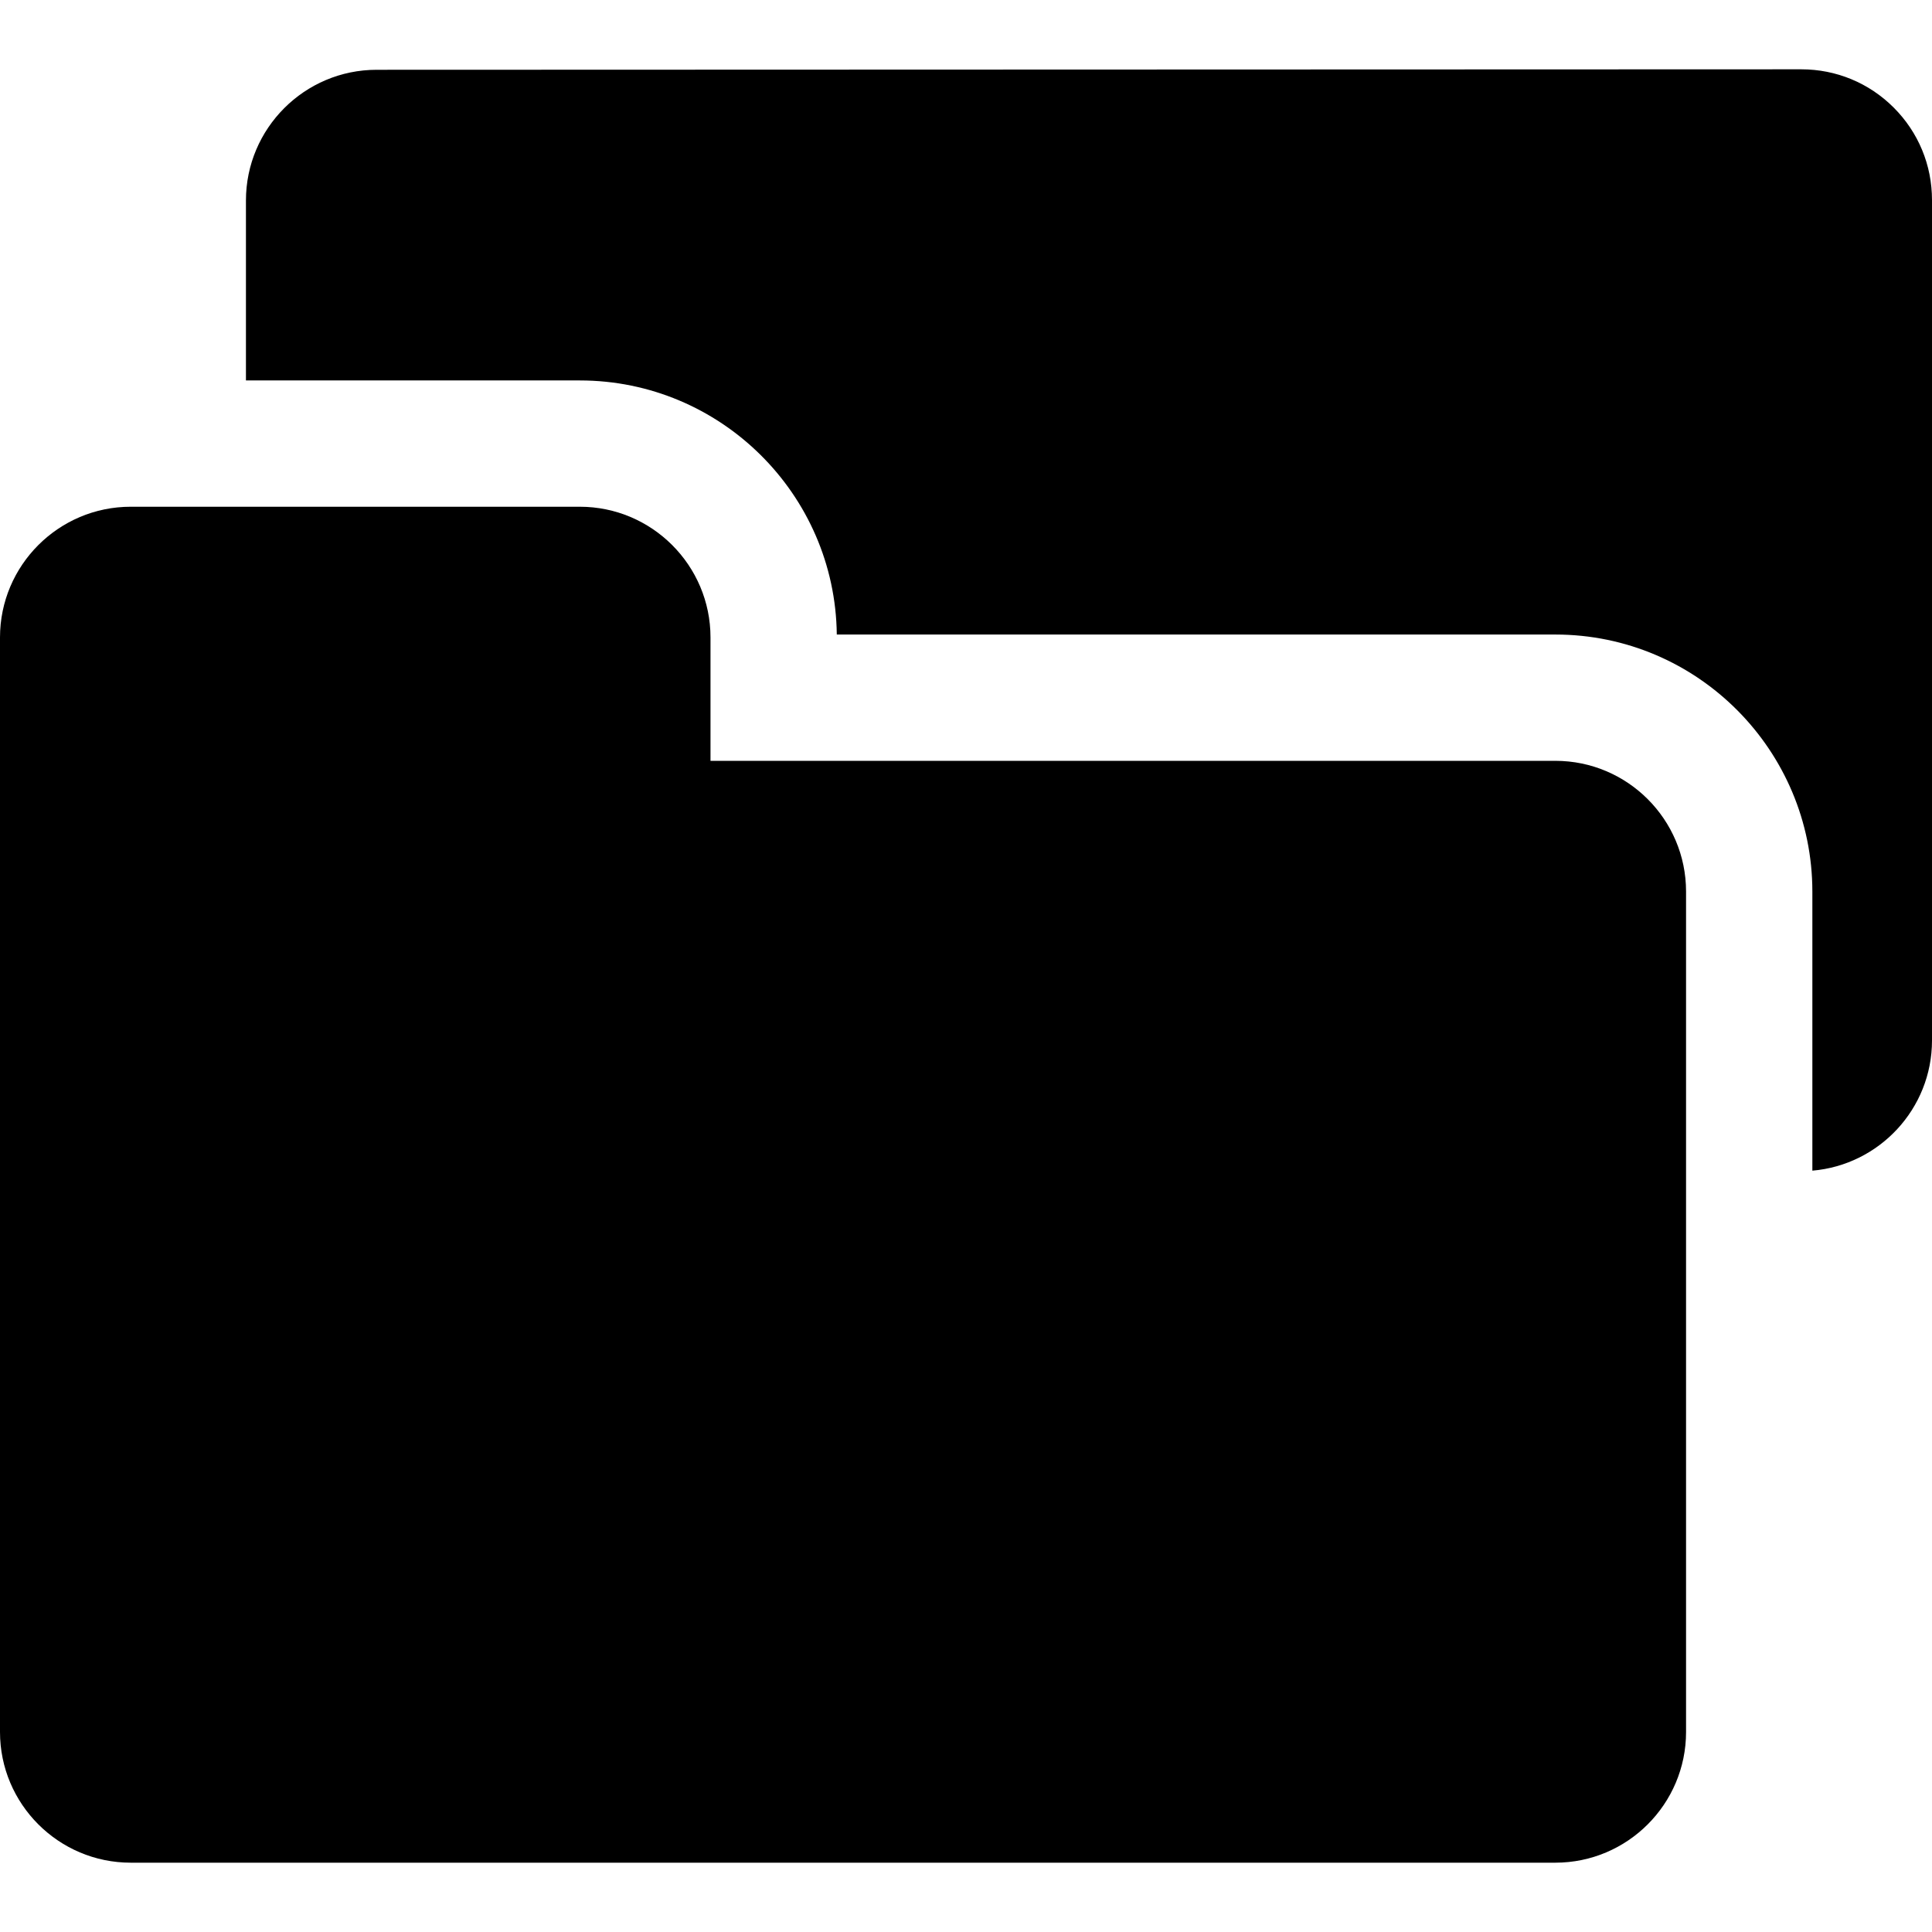 <?xml version="1.0" encoding="iso-8859-1"?>
<!-- Uploaded to: SVG Repo, www.svgrepo.com, Generator: SVG Repo Mixer Tools -->
<svg fill="#000000" height="800px" width="800px" version="1.1" id="Layer_1" xmlns="http://www.w3.org/2000/svg" xmlns:xlink="http://www.w3.org/1999/xlink" 
	 viewBox="0 0 458.9 458.9" xml:space="preserve">
<g>
	<g>
		<g>
			<path d="M449.803,25.552c-5.864-5.861-13.659-9.089-21.959-9.089l-338.39,0.113C72.34,16.582,58.418,30.509,58.418,47.623v42.742
				c3.26,0,75.482,0,79.299,0c33.428,0,60.667,27.011,61.042,60.353h170.677c33.86,0,61.046,27.634,61.046,61.046v66.295
				c15.893-1.339,28.418-14.693,28.418-30.926V47.509C458.899,39.216,455.669,31.418,449.803,25.552z"/>
			<path d="M369.435,180.717H168.762V151.41c0-17.119-13.927-31.046-31.045-31.046H31.046C13.93,120.365,0,134.289,0,151.41v259.981
				c0,17.116,13.925,31.045,31.046,31.045h338.39c17.119,0,31.046-13.927,31.046-31.045V211.763
				C400.481,194.641,386.554,180.717,369.435,180.717z"/>
		</g>
	</g>
</g>
</svg>